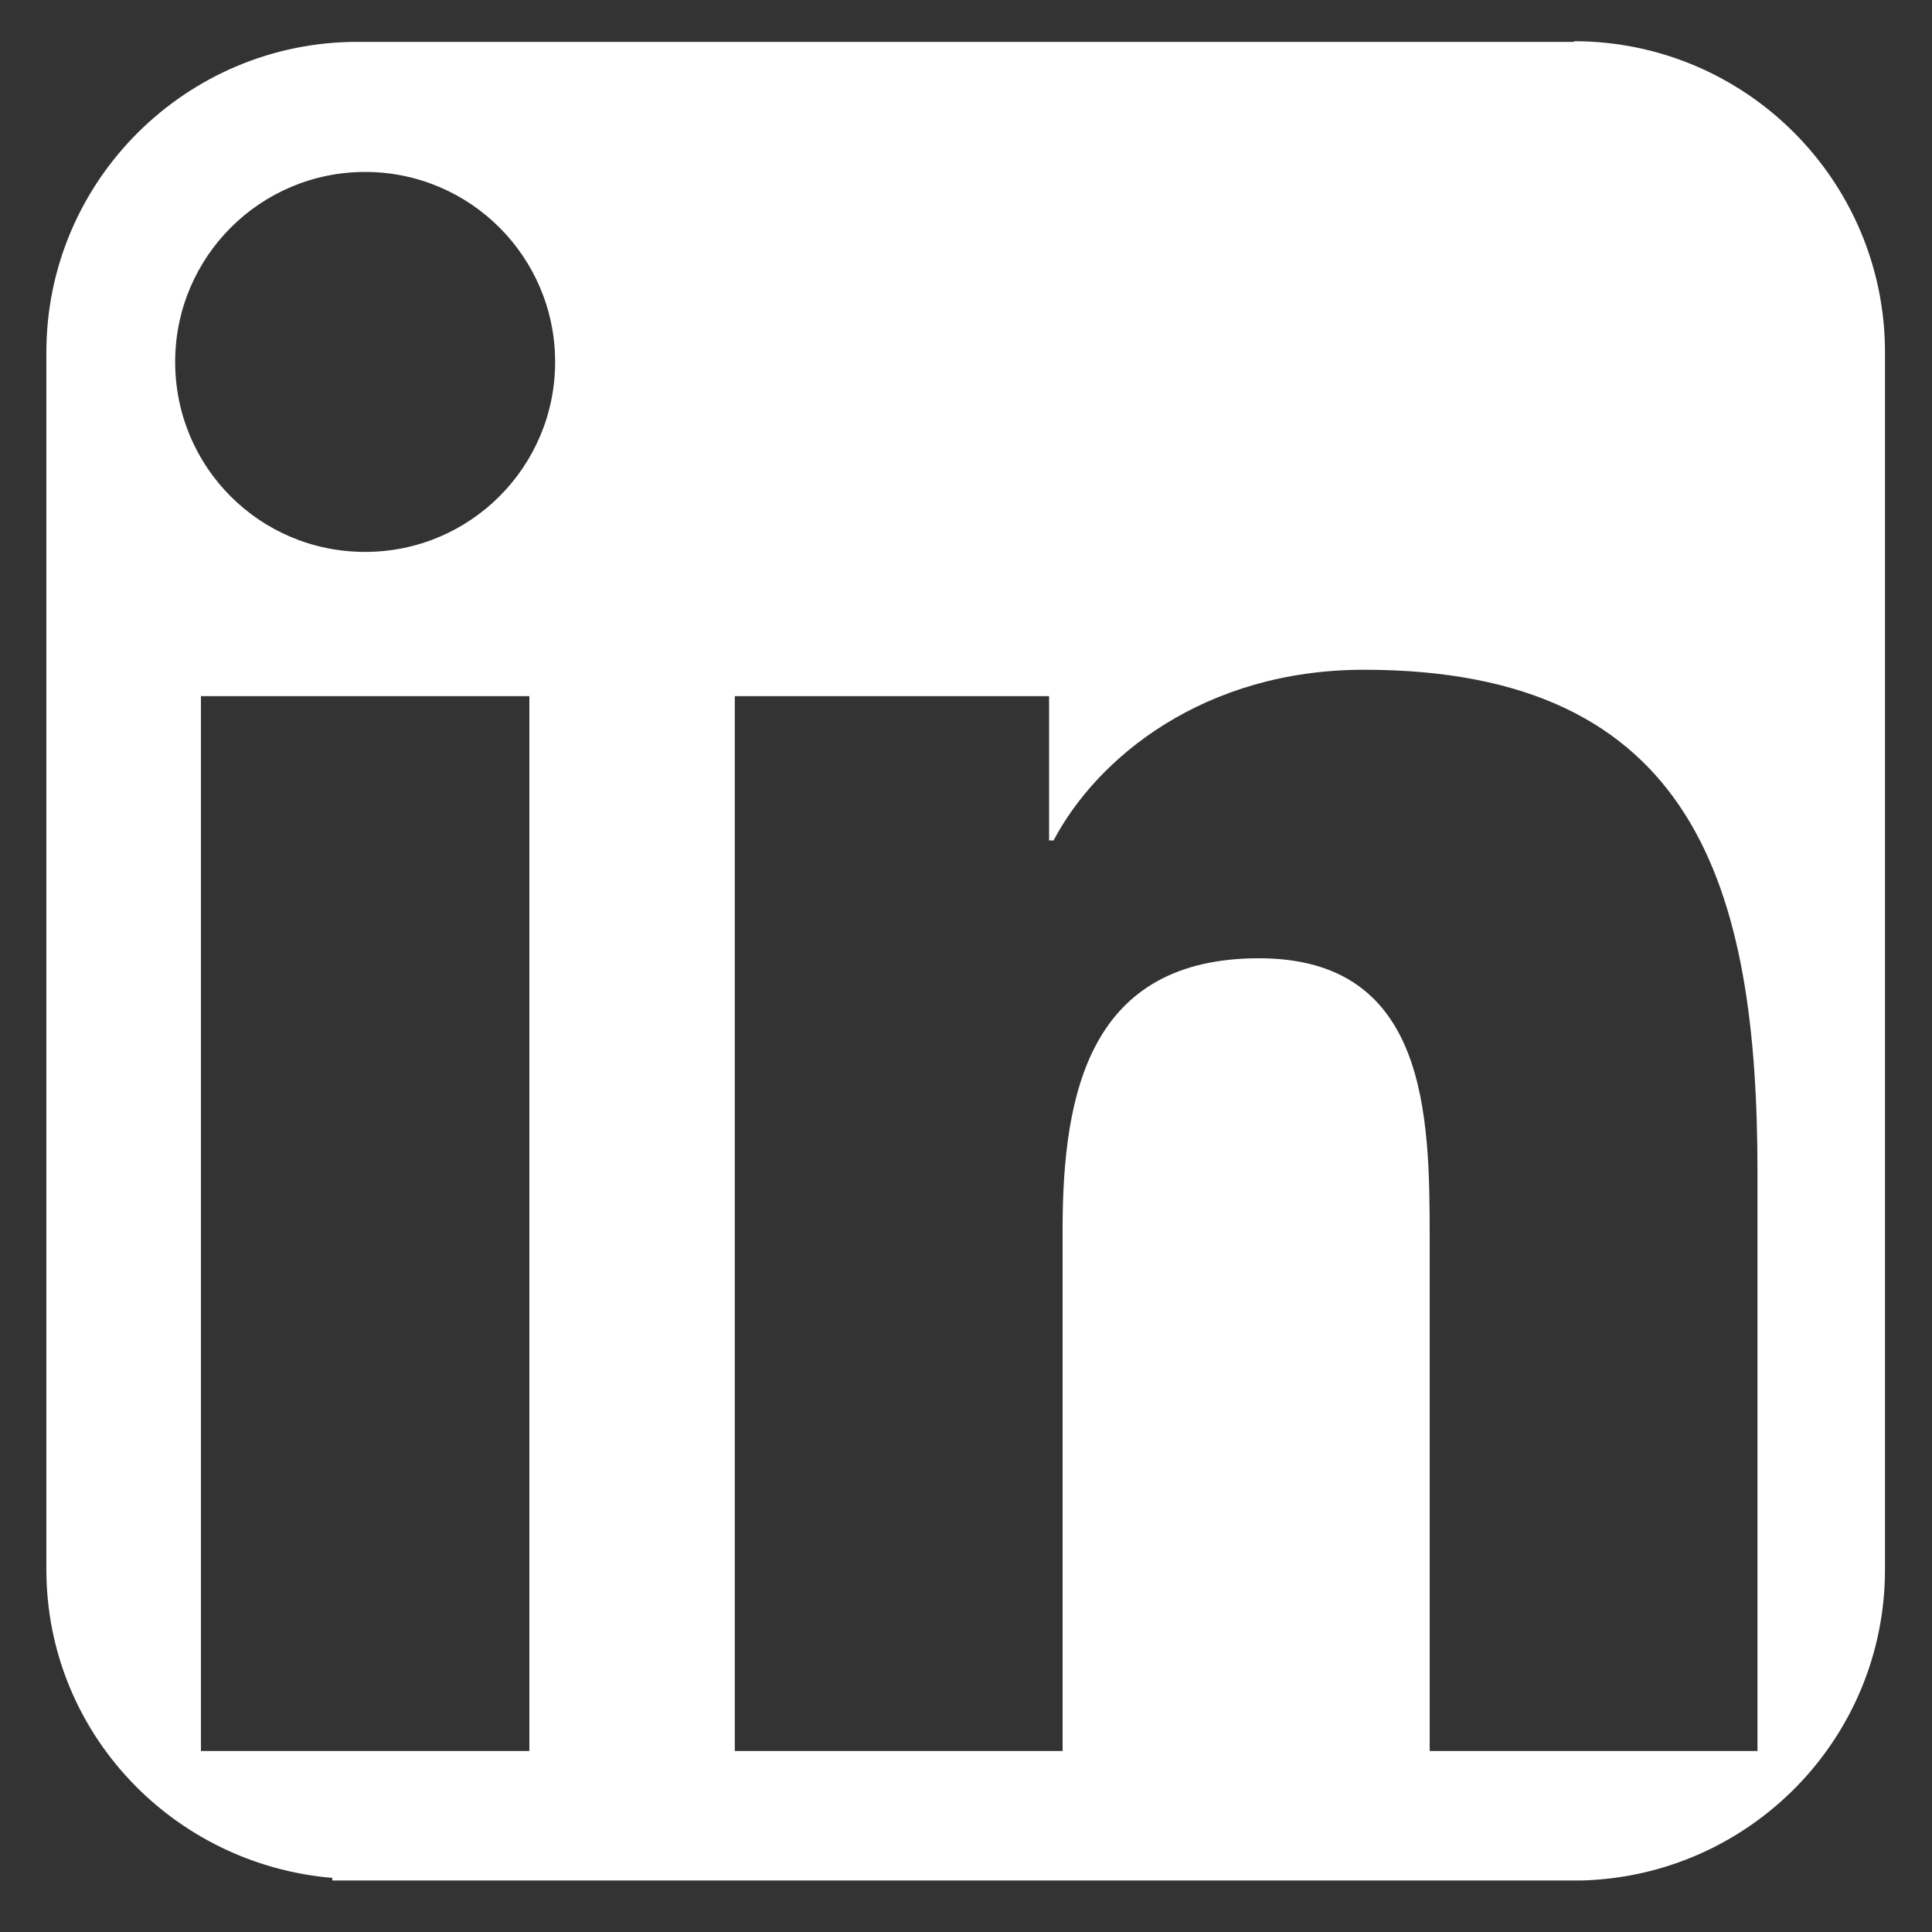 <?xml version="1.0" encoding="UTF-8"?><svg id="Layer_1" xmlns="http://www.w3.org/2000/svg" viewBox="0 0 30 30"><rect x="0" y="0" width="30" height="30" fill="#333333" stroke="none"/><defs><style>.cls-1{fill:#fff;stroke-width:0px;}</style></defs><path class="cls-1" d="m24.45.65H5.55C2.89.65.72,2.81.72,5.47v18.9c0,2.53,1.96,4.58,4.44,4.79v.04h19.4c2.61-.07,4.71-2.2,4.71-4.83V5.47c0-2.66-2.16-4.83-4.83-4.83ZM8.22,27.19H3.12V10.81h5.1v16.38Zm-2.55-18.62c-1.64,0-2.95-1.32-2.95-2.95s1.32-2.95,2.95-2.95,2.95,1.32,2.95,2.95-1.32,2.95-2.95,2.95Zm21.62,18.62h-5.09v-7.97c0-1.9-.03-4.34-2.65-4.34s-3.05,2.07-3.05,4.21v8.1h-5.09V10.81h4.88v2.24h.07c.68-1.29,2.34-2.65,4.82-2.65,5.15,0,6.11,3.39,6.11,7.8v8.98Z"/></svg>